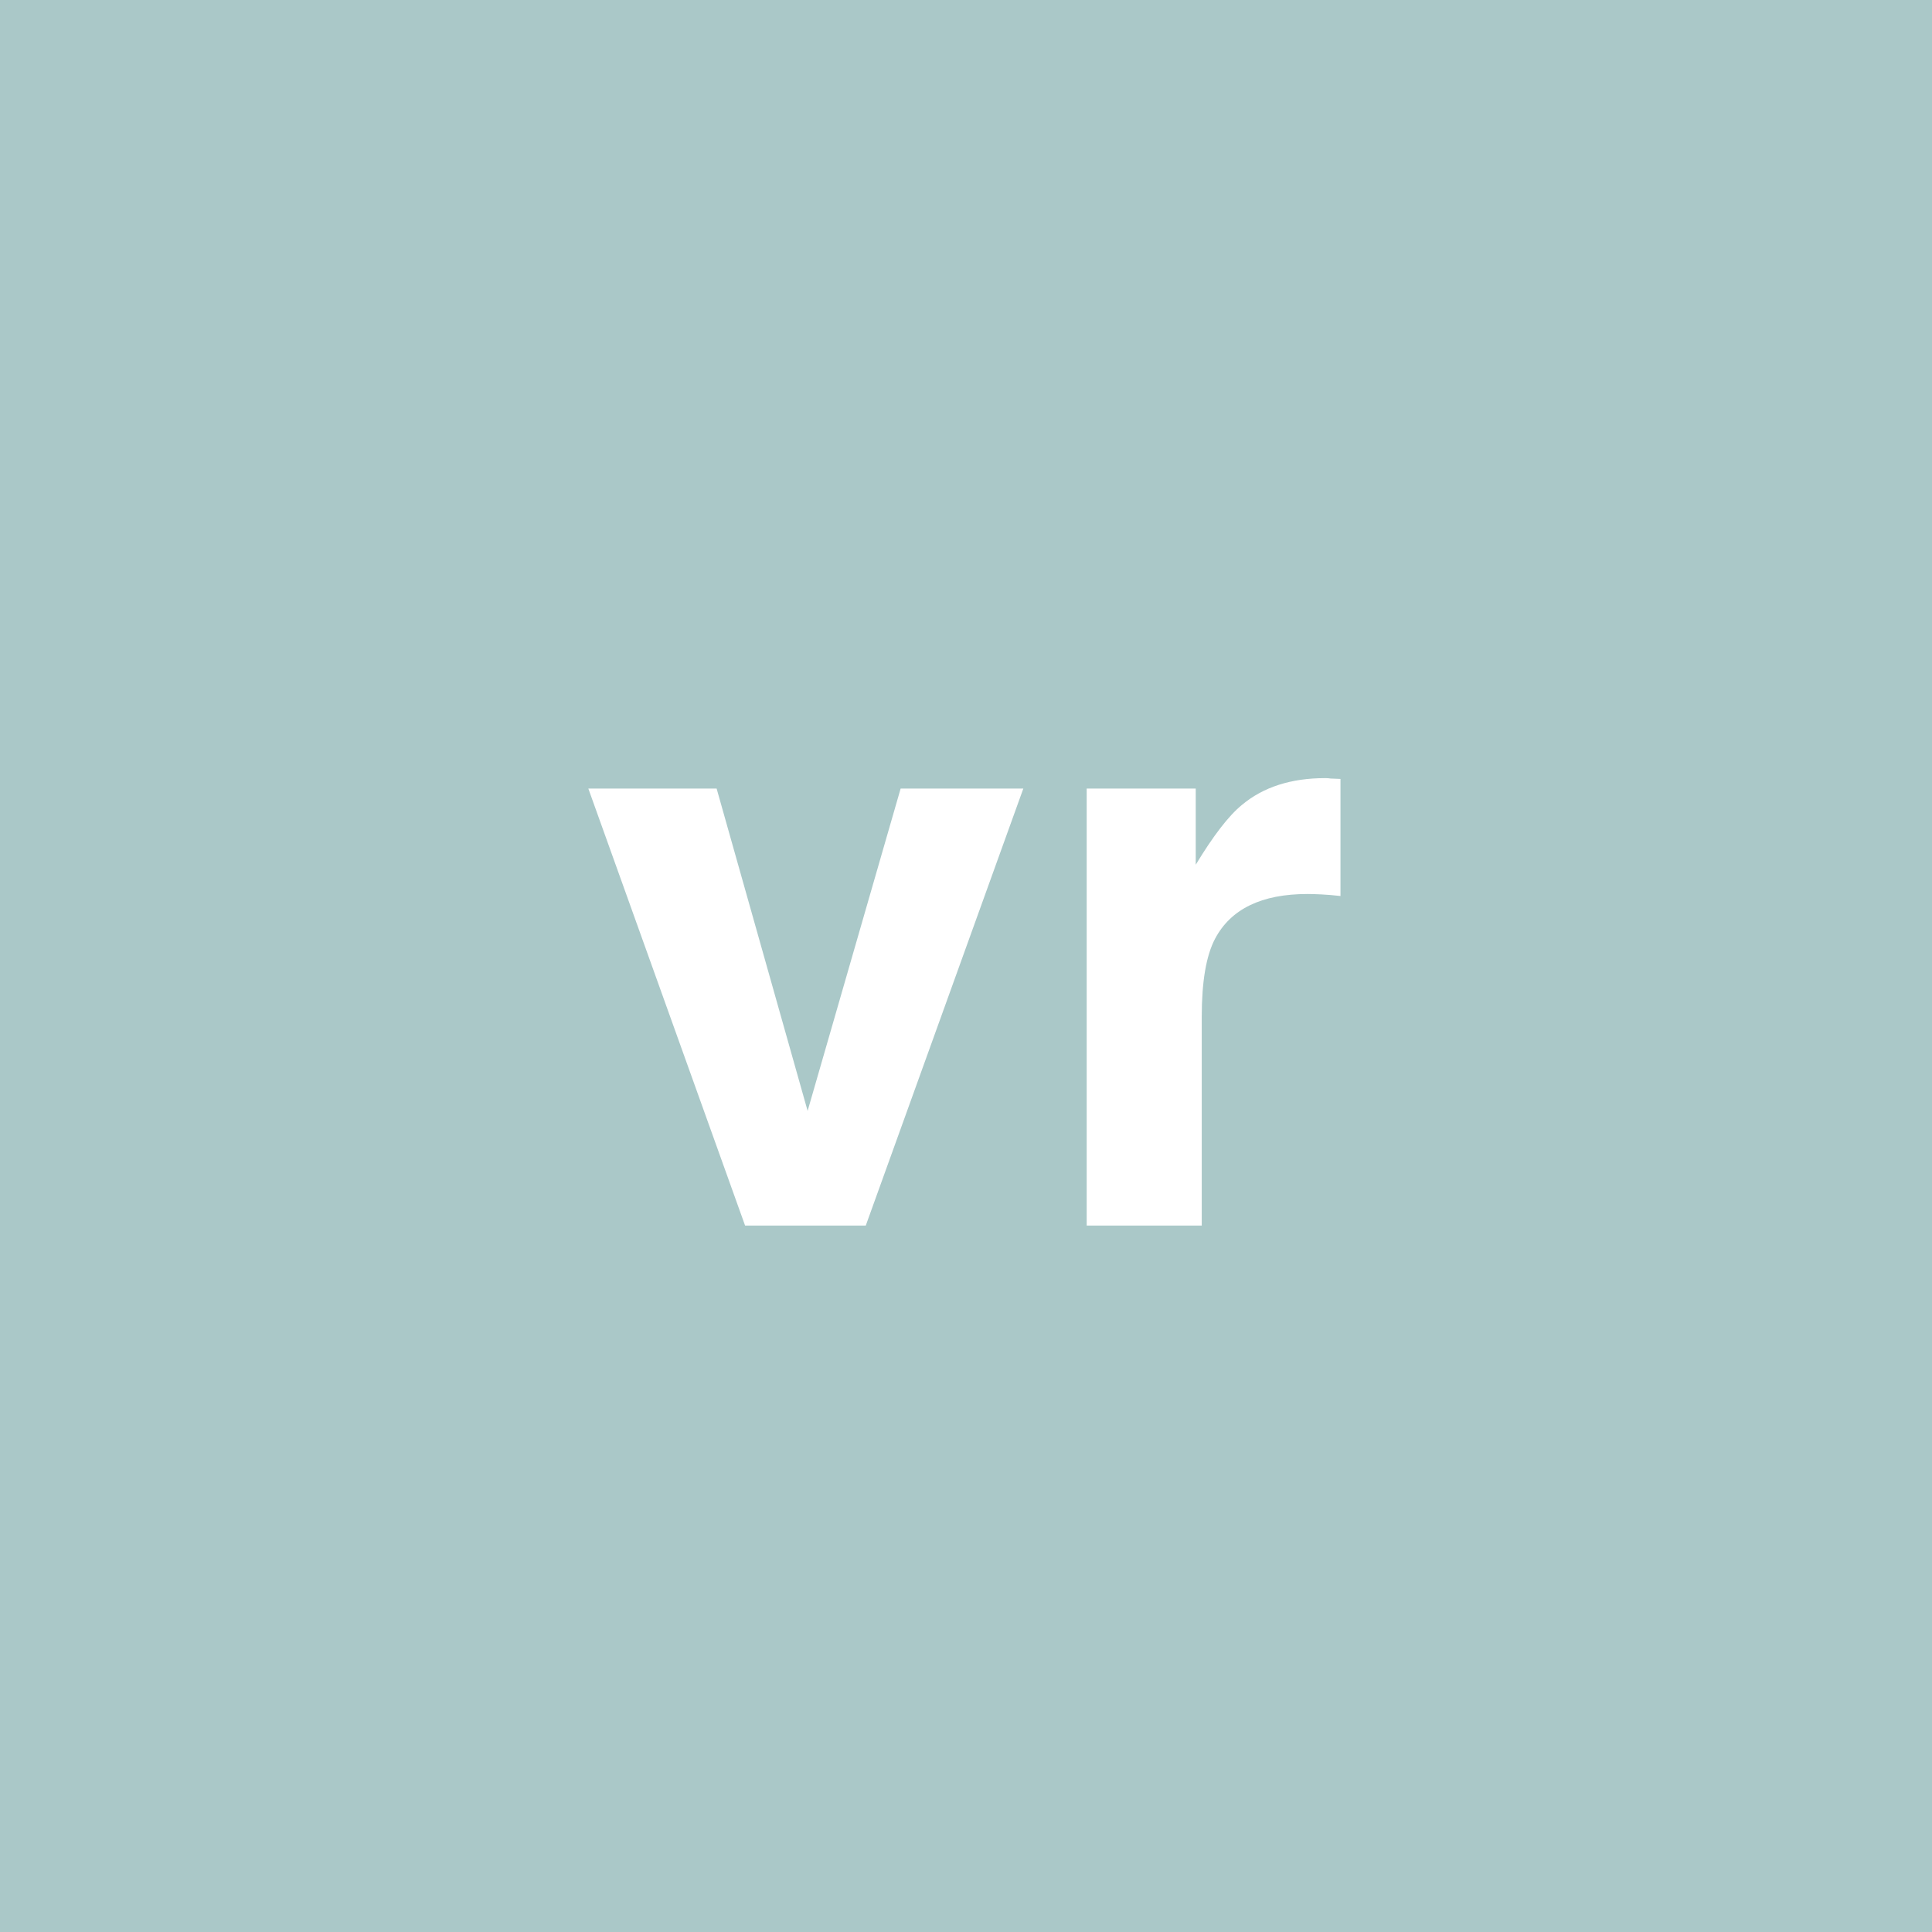 <?xml version="1.0" encoding="UTF-8" standalone="no"?>
<svg
   viewBox="0 0 200 200"
   version="1.1"
   id="svg1"
   sodipodi:docname="8295c40bd8d556e56d45fd58a7d5abf7.svg"
   xmlns:inkscape="http://www.inkscape.org/namespaces/inkscape"
   xmlns:sodipodi="http://sodipodi.sourceforge.net/DTD/sodipodi-0.dtd"
   xmlns="http://www.w3.org/2000/svg"
   xmlns:svg="http://www.w3.org/2000/svg">
  <defs
     id="defs1" />
  <sodipodi:namedview
     id="namedview1"
     pagecolor="#ffffff"
     bordercolor="#000000"
     borderopacity="0.25"
     inkscape:showpageshadow="2"
     inkscape:pageopacity="0.0"
     inkscape:pagecheckerboard="0"
     inkscape:deskcolor="#d1d1d1" />
  <rect
     x="0"
     y="0"
     width="200"
     height="200"
     style="fill: #aac8c8"
     id="rect1" />
  <path
     d="m 60.903,81.63 h 13.281 l 9.421,33.369 9.629,-33.369 H 105.935 L 89.624,126.87 H 77.131 Z m 74.458,10.916 q -7.139,0 -9.587,4.648 -1.37,2.615 -1.37,8.052 v 21.624 H 112.493 V 81.63 h 11.289 v 7.886 q 2.739,-4.524 4.773,-6.184 3.32,-2.781 8.633,-2.781 0.332,0 0.54,0.042 0.249,0 1.038,0.042 v 12.119 q -1.121,-0.125 -1.992,-0.166 -0.872,-0.042 -1.411,-0.042 z"
     id="text1"
     style="font-weight:600;font-size:85px;line-height:1;font-family:Helvetica, sans-serif;dominant-baseline:middle;text-anchor:middle;fill:#ffffff"
     aria-label="vr" />
</svg>

